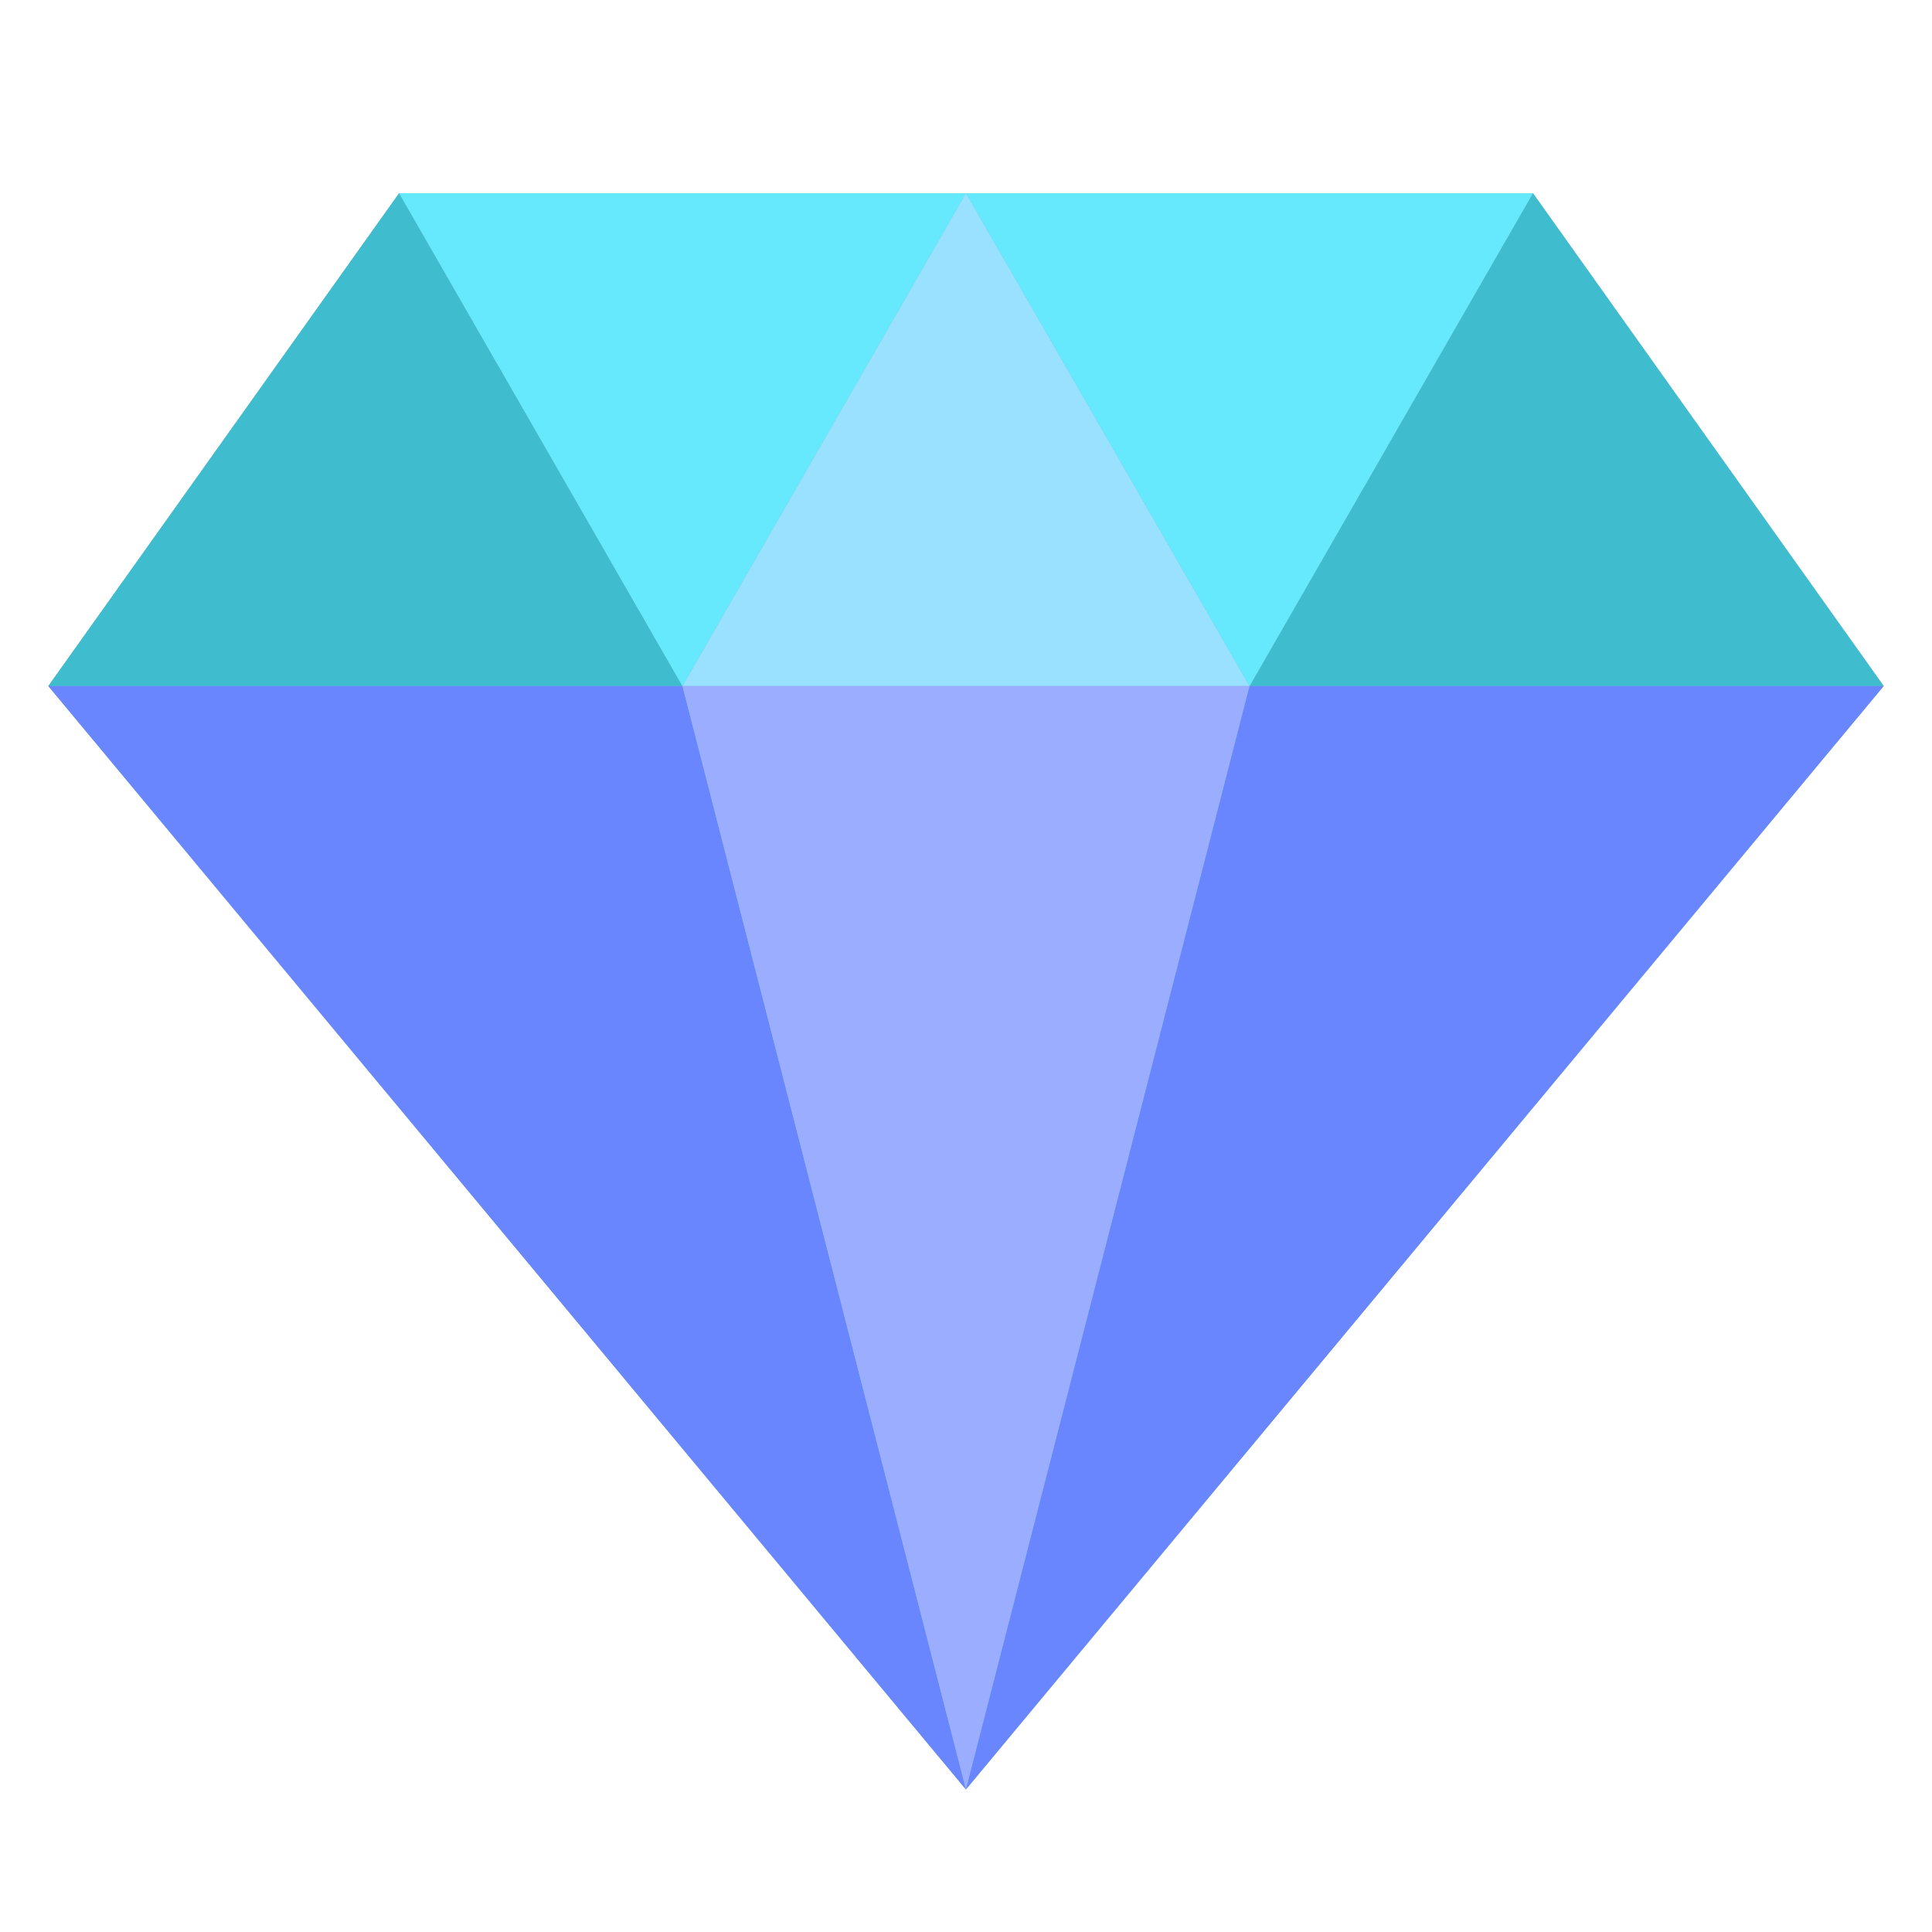 <svg width="40" height="40" viewBox="0 0 40 40" fill="none" xmlns="http://www.w3.org/2000/svg">
<g clip-path="url(#clip0_323_5951)">
<path d="M31.737 4H20H8.263L1 14.204L20 37.051V37.047L39 14.204L31.737 4Z" fill="#76BFCA"/>
<path d="M8.263 4L1 14.204H14.129L8.263 4Z" fill="#40BCCF"/>
<path d="M20 4H8.263L14.129 14.204L20 4Z" fill="#67E9FD"/>
<path d="M1 14.204L20 37.051L14.129 14.204H1Z" fill="#6A86FF"/>
<path d="M39.001 14.204L31.738 4L25.871 14.204H39.001Z" fill="#40BCCF"/>
<path d="M20 4L14.13 14.204H20H25.871L20 4Z" fill="#9AE1FF"/>
<path d="M31.737 4H20L25.871 14.204L31.737 4Z" fill="#67E9FD"/>
<path d="M20 14.204H14.13L20 37.051V37.047L25.871 14.204H20Z" fill="#9AADFF"/>
<path d="M25.871 14.204L20 37.047L39 14.204H25.871Z" fill="#6A86FF"/>
</g>
<defs>
<clipPath id="clip0_323_5951">
<rect width="38" height="33.051" fill="white" transform="translate(1 4)"/>
</clipPath>
</defs>
</svg>
